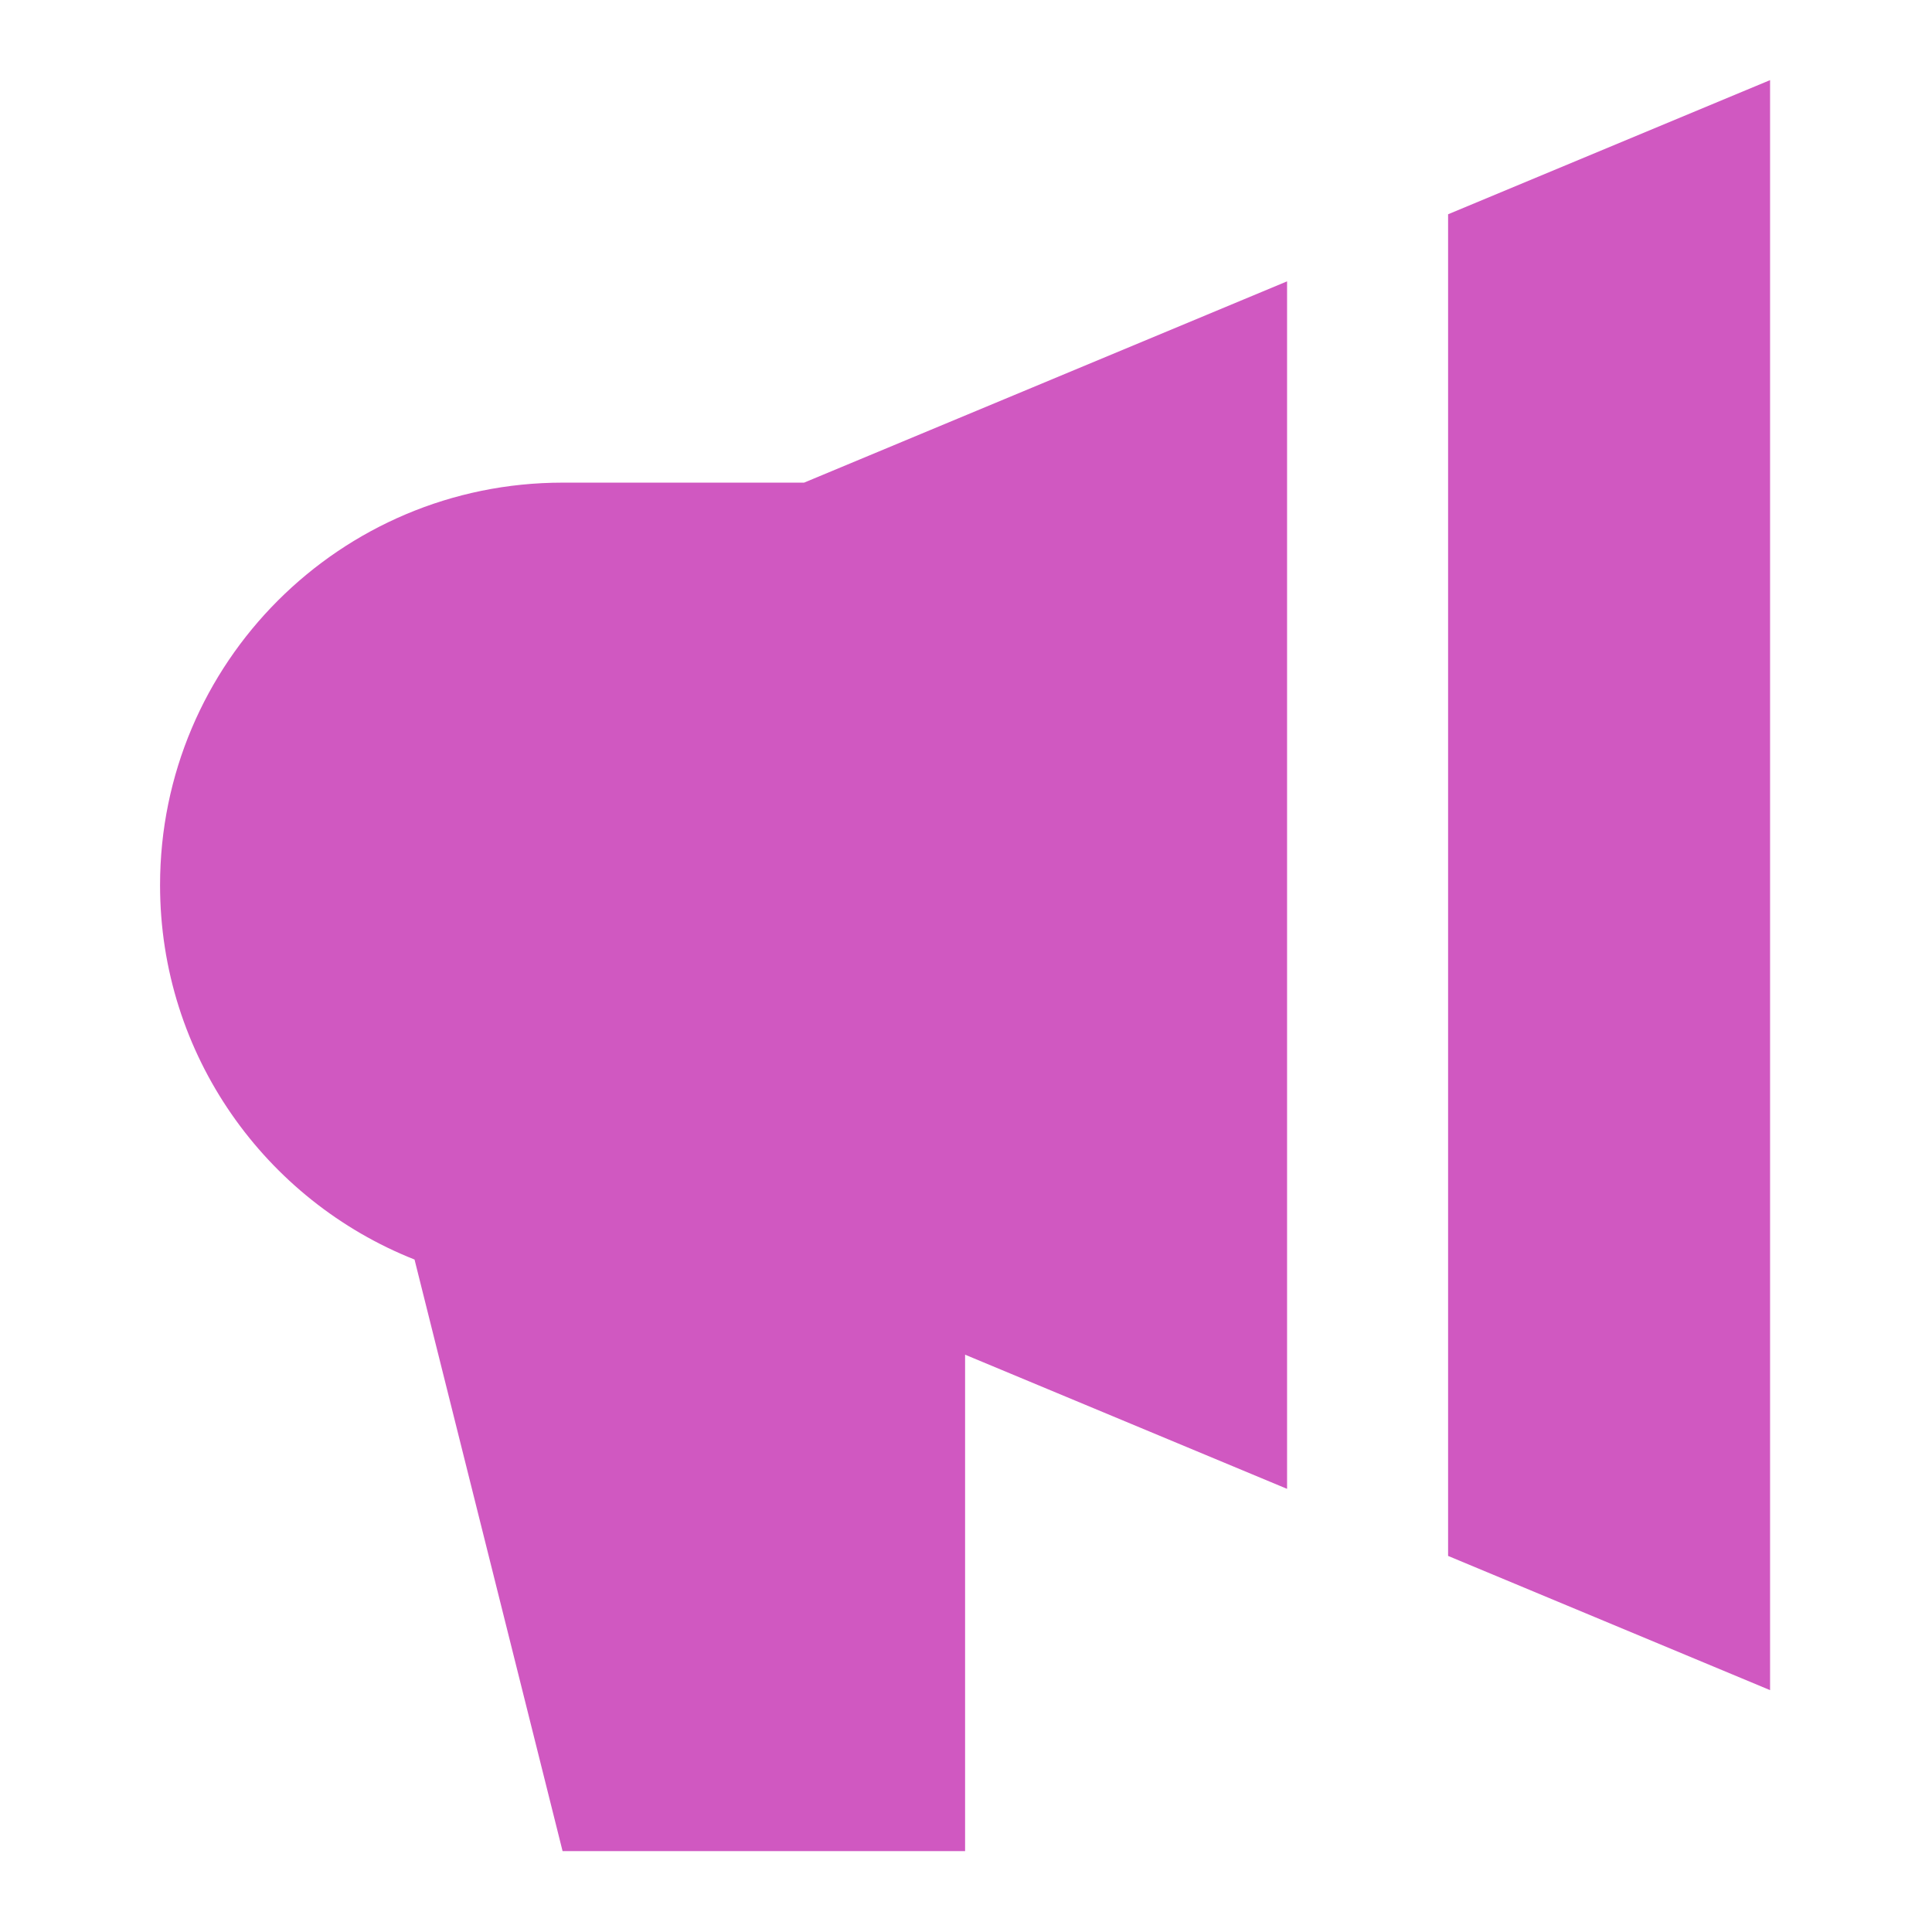 <svg xmlns="http://www.w3.org/2000/svg" width="32" height="32" viewBox="0 0 32 32" fill="none">
  <path d="M29.318 1.327L23.985 3.549V25.771L29.318 27.994V1.327Z" fill="#D058C1"/>
  <path d="M13.318 7.994L21.318 4.66V24.66L15.985 22.438V30.66H9.318L6.866 20.862C4.398 19.885 2.651 17.477 2.651 14.66C2.651 10.978 5.636 7.994 9.318 7.994H13.318Z" fill="#D058C1"/>
</svg>
